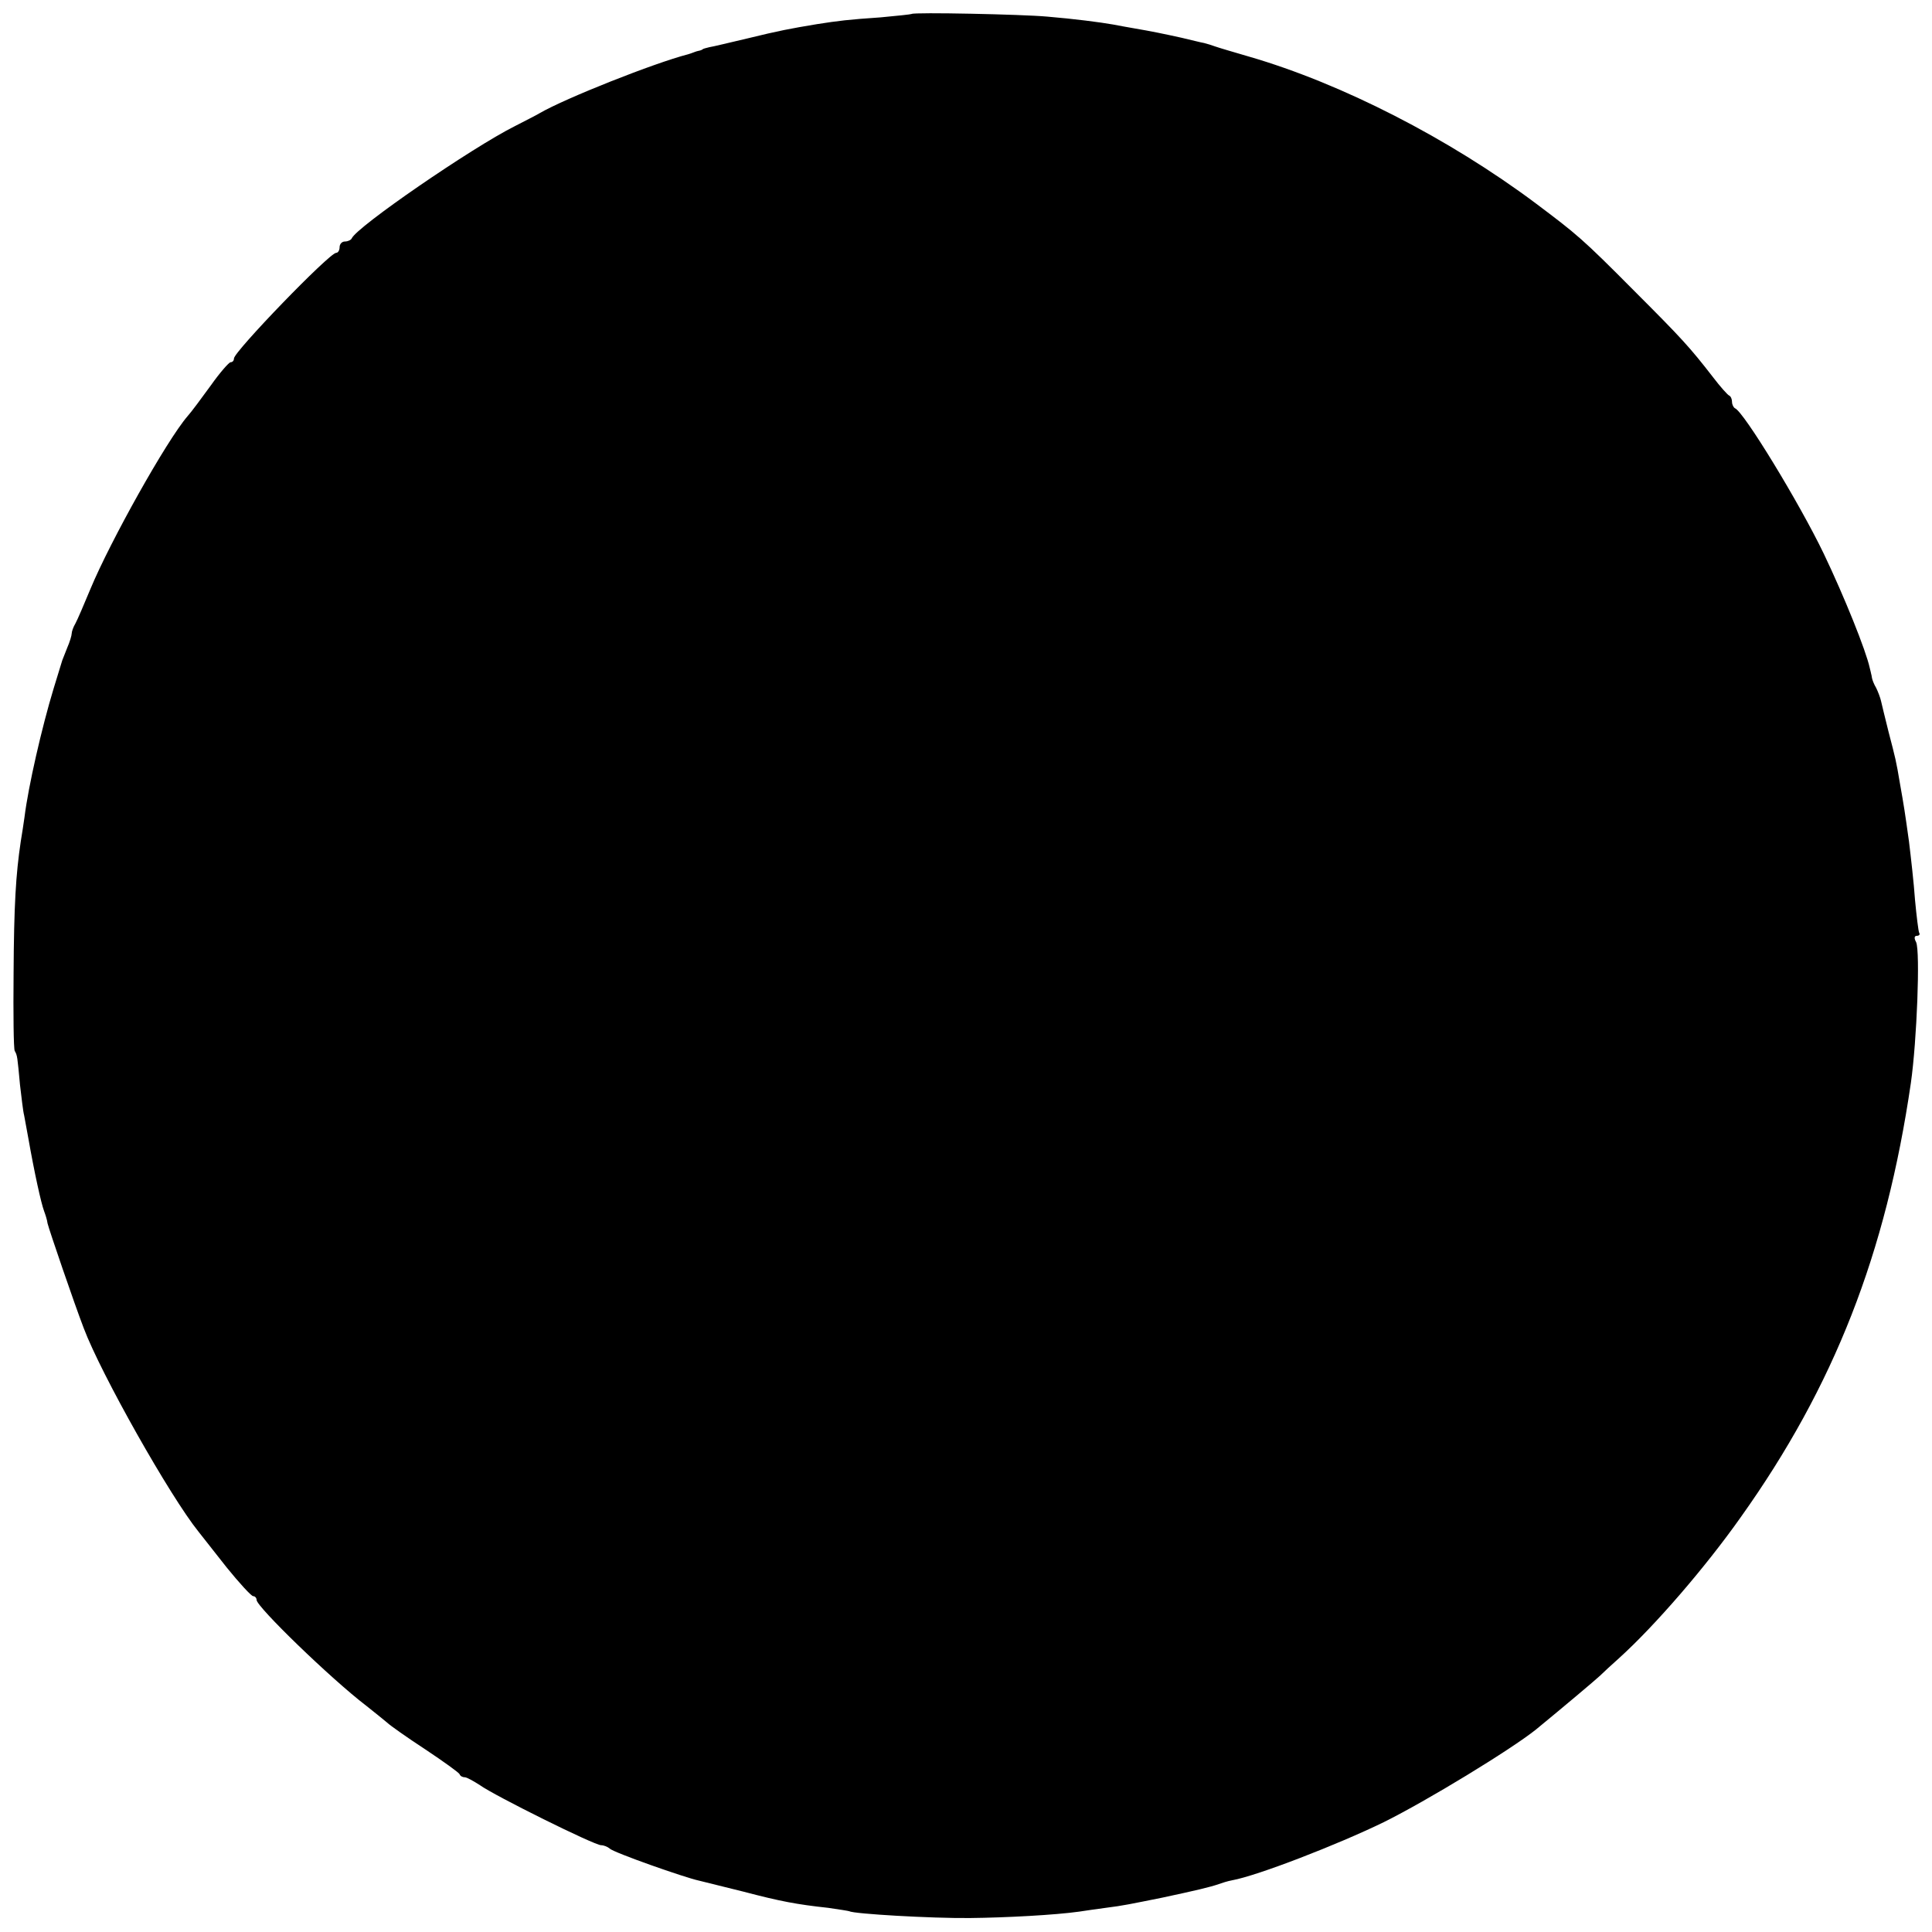 <?xml version="1.0" standalone="no"?>
<!DOCTYPE svg PUBLIC "-//W3C//DTD SVG 20010904//EN"
 "http://www.w3.org/TR/2001/REC-SVG-20010904/DTD/svg10.dtd">
<svg version="1.0" xmlns="http://www.w3.org/2000/svg"
 width="512pt" height="512pt" viewBox="0 0 512 512"
 preserveAspectRatio="xMidYMid meet">
<g transform="translate(0,512) scale(0.1,-0.1)"
fill="#000000" stroke="none">
<path d="M2416 5083 c-1 -1 -38 -5 -82 -9 -88 -6 -111 -9 -169 -18 -72 -12
-99 -17 -185 -38 -47 -11 -92 -22 -100 -23 -8 -2 -16 -4 -17 -5 -2 -2 -7 -4
-13 -5 -5 -1 -12 -4 -15 -5 -3 -1 -8 -3 -12 -4 -89 -23 -324 -116 -393 -156
-8 -5 -38 -20 -65 -34 -114 -57 -421 -268 -433 -298 -2 -4 -10 -8 -18 -8 -8 0
-14 -7 -14 -15 0 -8 -4 -15 -9 -15 -18 0 -271 -262 -271 -280 0 -6 -4 -10 -9
-10 -4 0 -28 -27 -52 -61 -24 -33 -52 -71 -62 -82 -56 -65 -205 -332 -257
-457 -17 -41 -35 -83 -40 -92 -6 -10 -10 -22 -10 -27 0 -5 -5 -22 -12 -38 -6
-15 -12 -30 -13 -33 -1 -3 -11 -36 -23 -75 -31 -102 -67 -259 -77 -340 -2 -16
-7 -46 -10 -65 -13 -87 -18 -168 -19 -350 -1 -107 0 -199 3 -205 7 -12 7 -15
14 -90 4 -33 8 -70 11 -81 2 -12 7 -39 11 -60 16 -91 34 -173 42 -194 3 -8 8
-23 9 -32 4 -17 71 -213 96 -278 46 -122 229 -446 304 -539 7 -9 40 -51 74
-94 34 -42 66 -77 71 -77 5 0 9 -5 9 -10 0 -18 196 -208 290 -280 24 -19 50
-40 57 -46 6 -6 51 -38 100 -70 48 -32 90 -62 91 -66 2 -5 8 -8 14 -8 5 0 23
-10 40 -21 39 -28 303 -159 321 -159 7 0 17 -4 23 -9 9 -10 199 -77 237 -85
12 -3 65 -16 117 -29 99 -26 142 -34 225 -43 28 -4 53 -8 56 -9 11 -7 217 -19
319 -18 96 1 226 8 290 17 14 2 46 7 70 10 48 6 65 10 150 27 89 19 127 28
150 36 8 3 24 8 35 10 67 12 281 95 402 154 115 57 338 193 404 246 73 60 155
129 169 142 9 9 32 30 51 47 95 86 228 240 322 373 248 348 385 699 451 1151
16 112 25 348 14 373 -6 11 -5 17 2 17 6 0 9 4 6 8 -2 4 -7 44 -11 87 -3 44
-11 114 -16 155 -11 79 -13 92 -24 154 -10 60 -12 67 -30 136 -9 36 -18 73
-20 82 -2 9 -8 25 -13 35 -6 10 -10 21 -11 26 -1 4 -1 8 -2 10 0 1 -2 9 -4 17
-10 46 -67 188 -122 303 -65 135 -212 376 -235 385 -4 2 -8 10 -8 17 0 7 -3
15 -8 17 -4 2 -23 23 -42 48 -62 80 -83 103 -210 230 -137 138 -151 149 -260
231 -230 172 -515 318 -760 389 -41 12 -82 24 -90 27 -8 3 -21 7 -29 9 -7 1
-34 8 -60 14 -50 11 -79 17 -126 25 -16 3 -41 7 -55 10 -34 6 -103 15 -175 21
-65 6 -354 12 -359 7z"/>
</g>
</svg>
